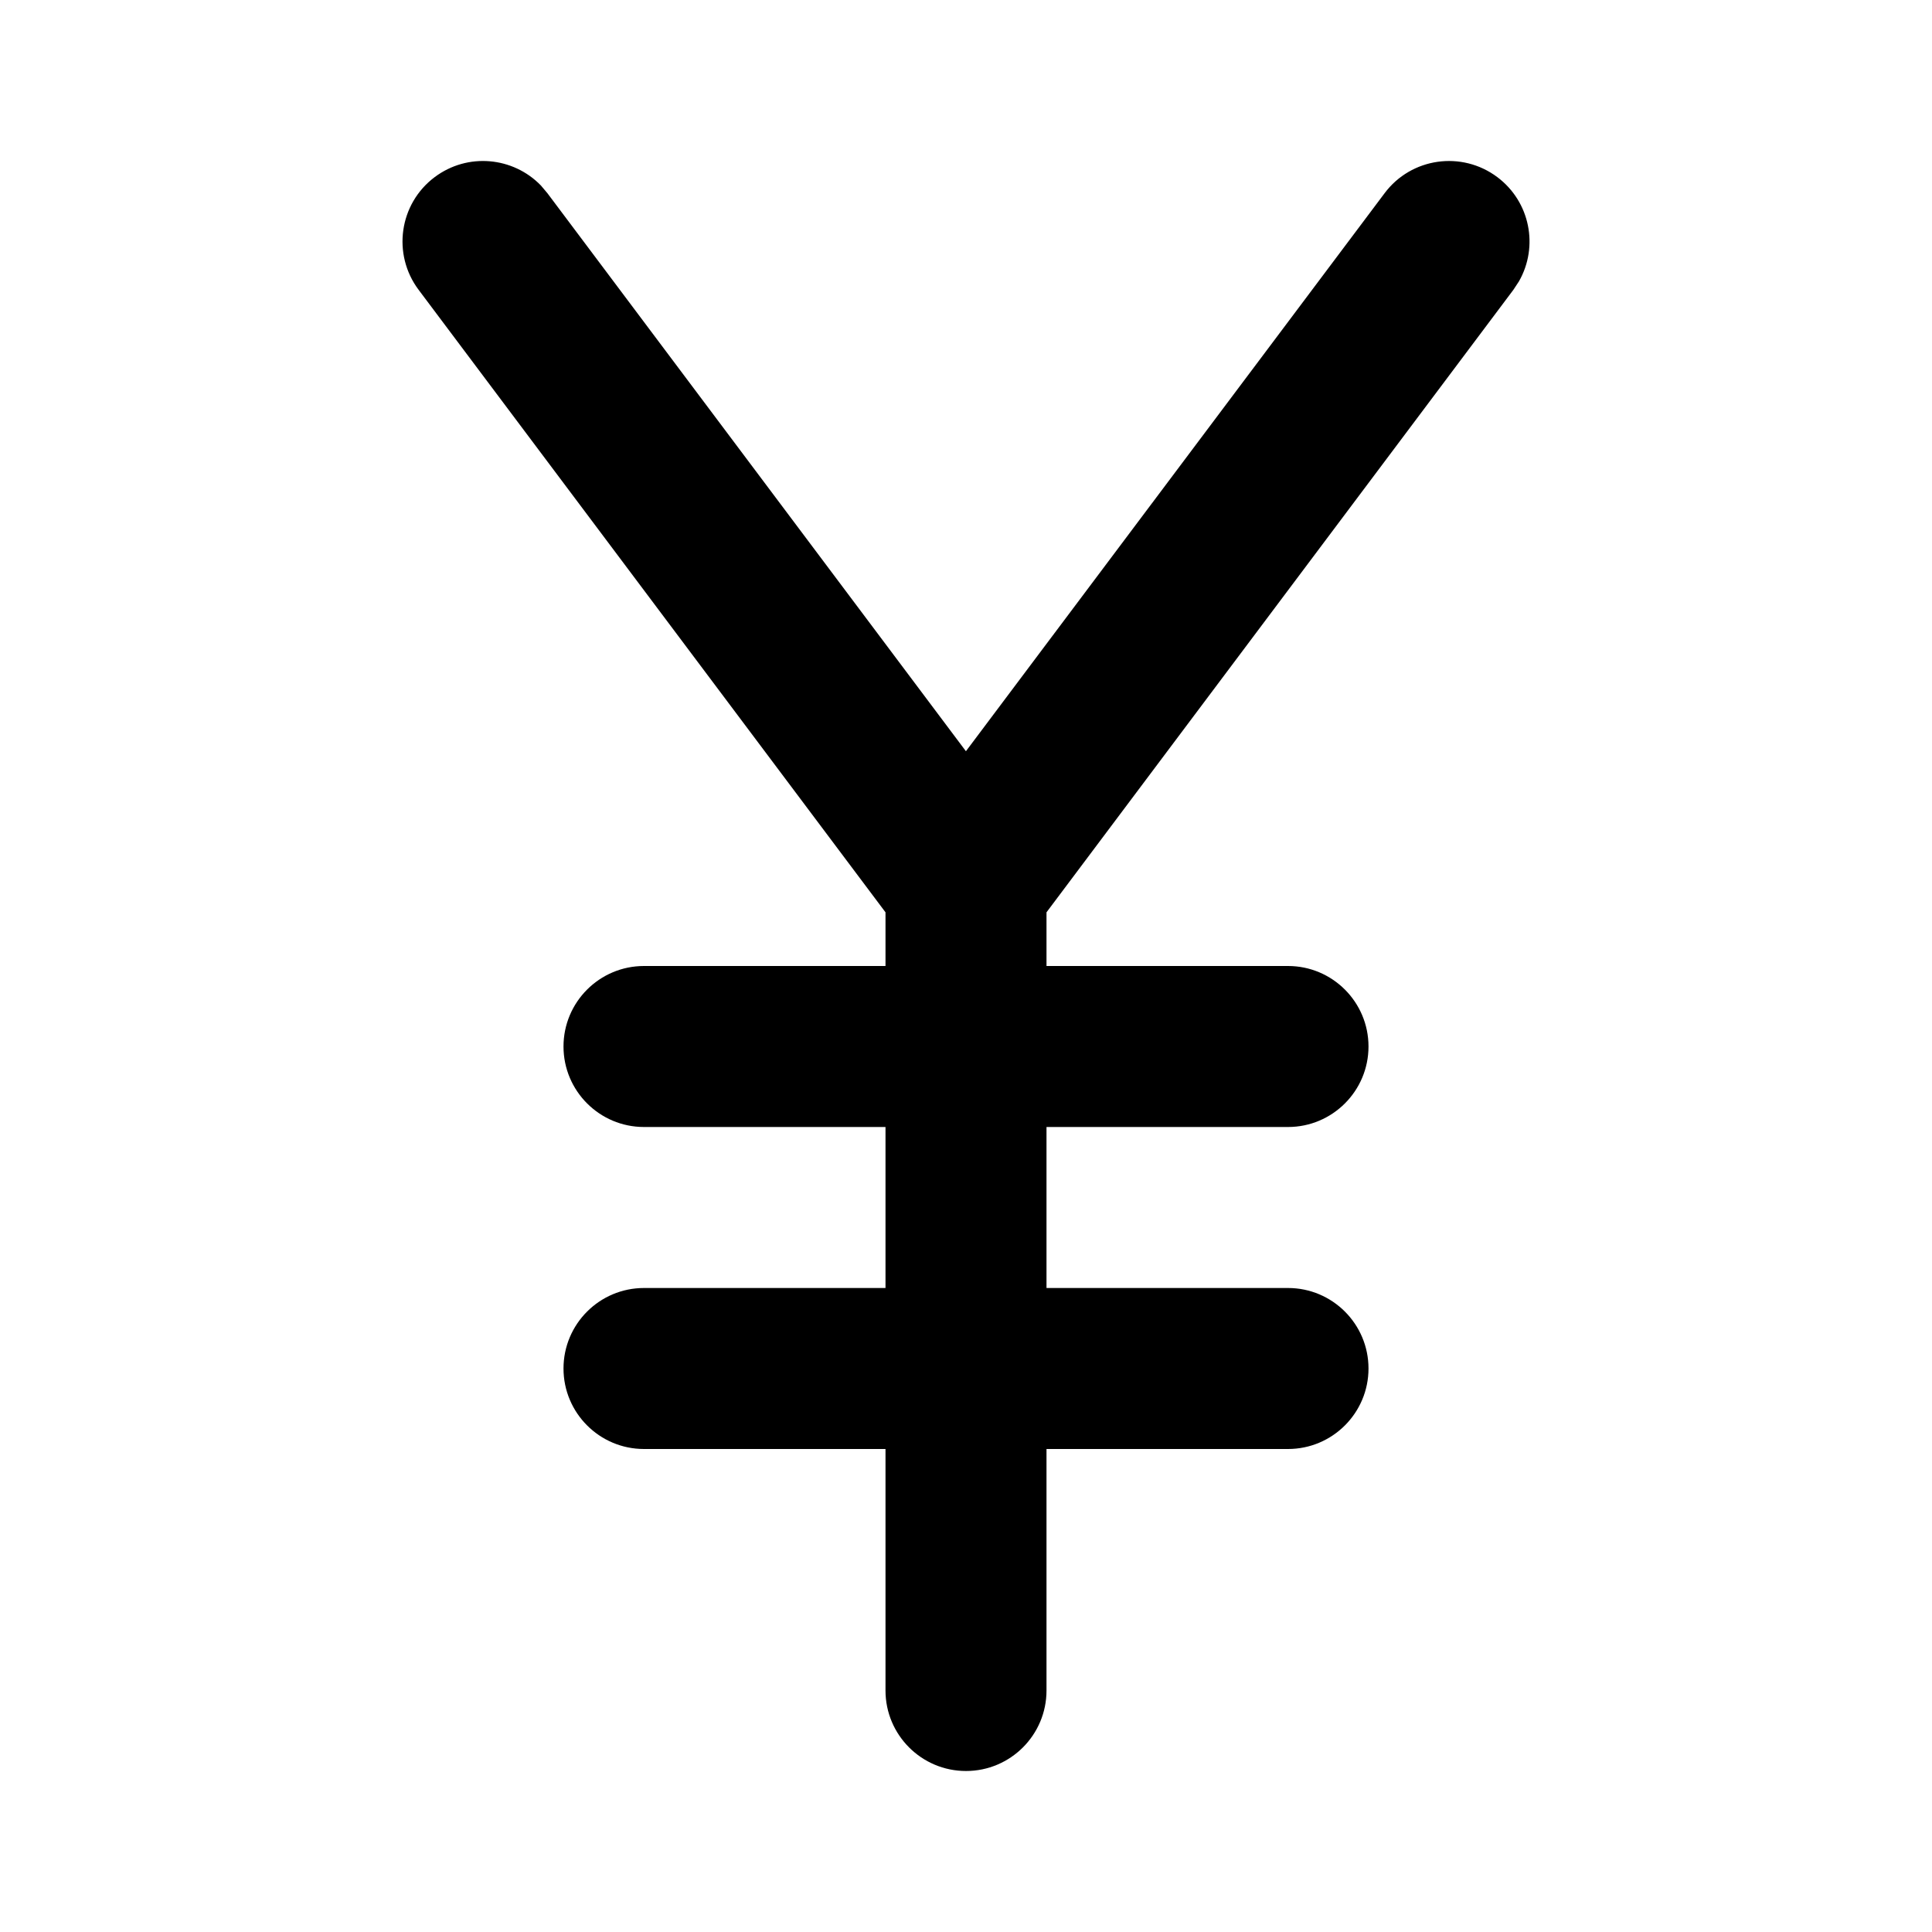 <?xml version="1.0" encoding="utf-8"?><!-- Uploaded to: SVG Repo, www.svgrepo.com, Generator: SVG Repo Mixer Tools -->
<svg fill="#000000" width="800px" height="800px" viewBox="0 0 24 24" xmlns="http://www.w3.org/2000/svg">
  <path fill-rule="evenodd" d="M18.6,2.2 C19.008,2.506 19.116,3.063 18.869,3.495 L18.8,3.6 L13,11.333 L13,12 L16,12 C16.552,12 17,12.448 17,13 C17,13.552 16.552,14 16,14 L13,14 L13,16 L16,16 C16.552,16 17,16.448 17,17 C17,17.552 16.552,18 16,18 L13,18 L13,21 C13,21.552 12.552,22 12,22 C11.448,22 11,21.552 11,21 L11,18 L8,18 C7.448,18 7,17.552 7,17 C7,16.448 7.448,16 8,16 L11,16 L11,14 L8,14 C7.448,14 7,13.552 7,13 C7,12.448 7.448,12 8,12 L11,12 L11,11.333 L5.2,3.6 C4.869,3.158 4.958,2.531 5.4,2.2 C5.808,1.894 6.373,1.947 6.719,2.304 L6.8,2.4 L11.999,9.332 L17.2,2.4 C17.531,1.958 18.158,1.869 18.6,2.2 Z"/>
</svg>